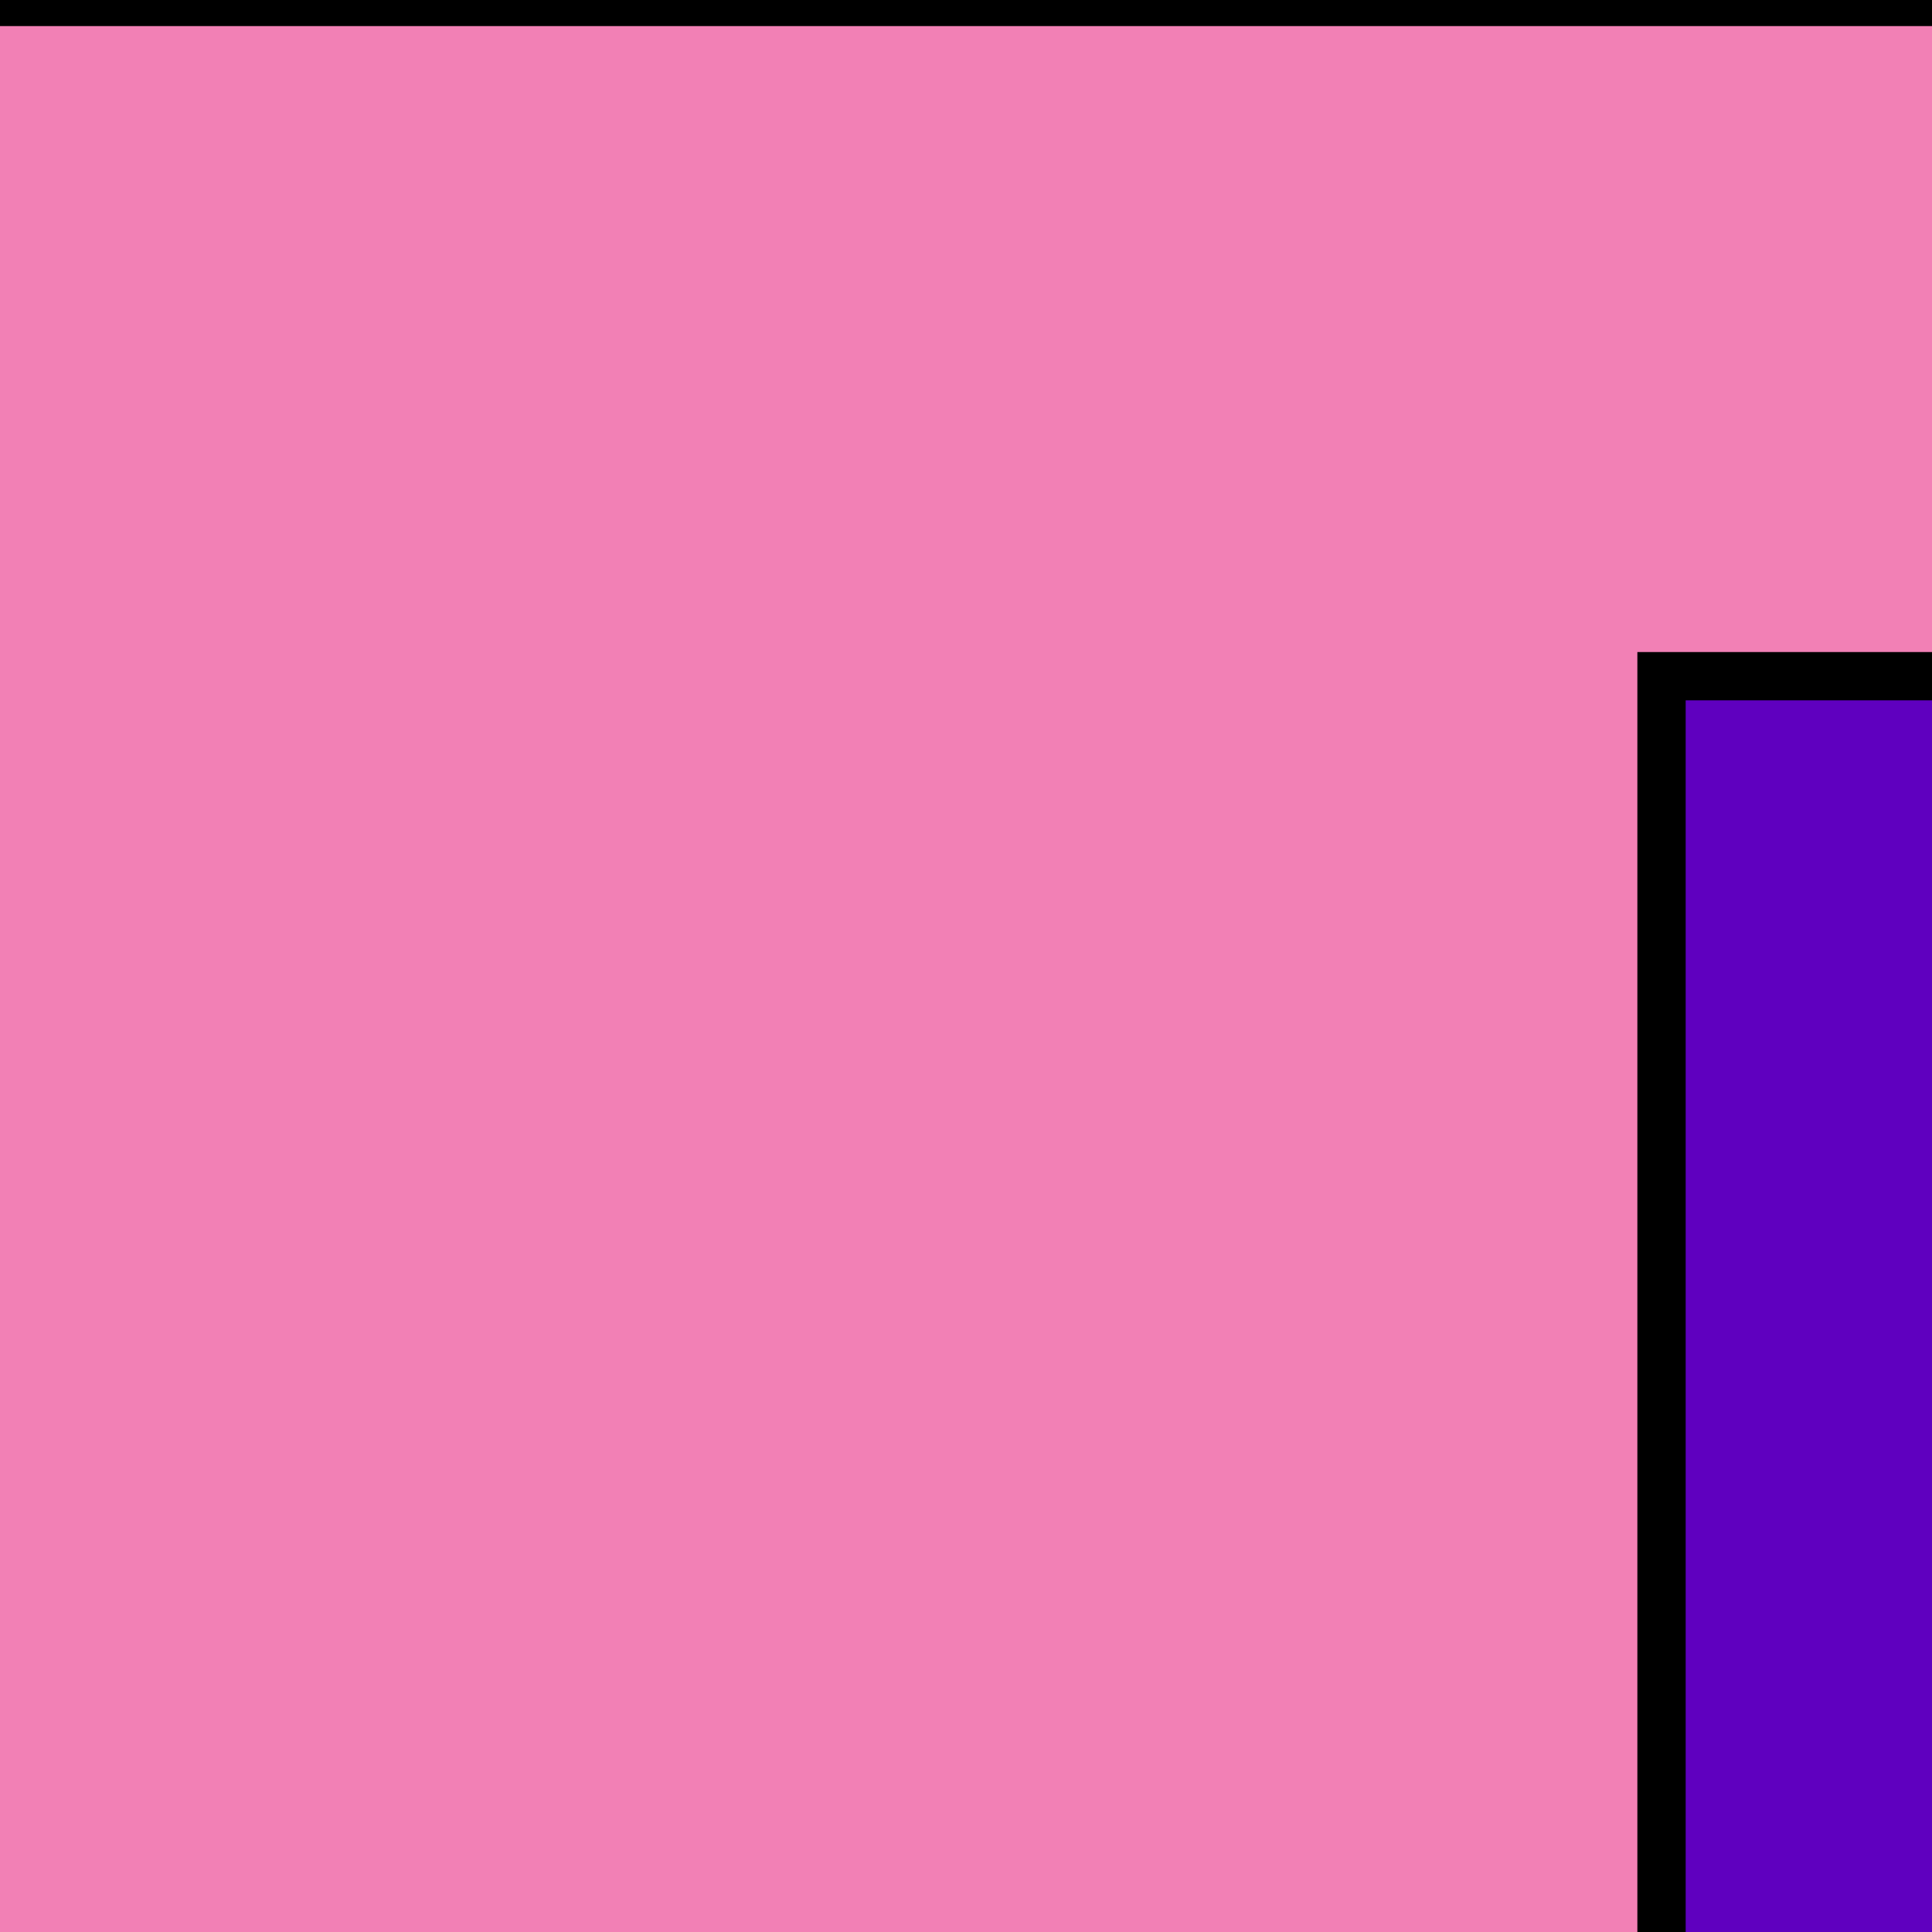 <?xml version="1.0" encoding="UTF-8"?>
<svg width="200" height="200" xmlns="http://www.w3.org/2000/svg" xmlns:svg="http://www.w3.org/2000/svg">
 <rect width="100%" height="100%" fill="#808080" stroke="none"/>
 <!-- Created with SVG-edit - http://svg-edit.googlecode.com/ -->
 <title>computer mouse keybord 1</title>
 <g>
  <title>Layer 1</title>
  <path fill="#f280b5" stroke="#000000" stroke-width="5" stroke-dasharray="null" stroke-linejoin="null" stroke-linecap="null" d="m-8.2,0.2l652,0l0,507l-652,0l0,-507z" id="svg_15"/>
  <rect id="svg_2" height="2" width="0" y="242" x="391" stroke-width="5" stroke="#000000" fill="#ffffff"/>
  <rect stroke="#000000" id="svg_3" height="0" width="56" y="108" x="295" stroke-linecap="null" stroke-linejoin="null" stroke-dasharray="null" stroke-width="5" fill="#ffffff"/>
  <rect fill="#5f00bf" stroke-width="5" stroke-dasharray="null" stroke-linejoin="null" stroke-linecap="null" x="172" y="70" width="252" height="169" id="svg_1" stroke="#000000"/>
  <ellipse fill="#ffffff" stroke-width="5" stroke-dasharray="null" stroke-linejoin="null" stroke-linecap="null" cx="483" cy="327.5" id="svg_5" rx="27" ry="38.5" stroke="#000000"/>
  <rect fill="#000000" stroke="#000000" stroke-width="5" stroke-dasharray="null" stroke-linejoin="null" stroke-linecap="null" x="183" y="302" width="219" height="48" id="svg_6"/>
  <rect fill="#ffffff" stroke="#000000" stroke-width="5" stroke-dasharray="null" stroke-linejoin="null" stroke-linecap="null" x="273" y="145" width="1" height="0" id="svg_7"/>
  <line fill="none" stroke="#000000" stroke-width="5" stroke-dasharray="null" stroke-linejoin="null" stroke-linecap="null" x1="483" y1="291" x2="483" y2="319" id="svg_9"/>
  <line fill="none" stroke="#000000" stroke-width="5" stroke-dasharray="null" stroke-linejoin="null" stroke-linecap="null" x1="455" y1="317" x2="508" y2="317" id="svg_16"/>
  <path fill="#000000" stroke-width="5" stroke-dasharray="null" stroke-linejoin="null" stroke-linecap="null" d="m317.331,121.693c-3.56,-1.401 -7.849,-0.198 -9.584,2.701c-1.728,2.899 -0.237,6.383 3.324,7.787c11.169,4.416 18.878,13.707 18.87,24.474c-0.036,15.015 -14.987,27.163 -33.463,27.189c-18.48,-0.029 -33.431,-12.177 -33.467,-27.189c-0.007,-10.773 7.705,-20.072 18.885,-24.48c3.568,-1.404 5.048,-4.888 3.324,-7.787c-1.728,-2.893 -6.009,-4.105 -9.577,-2.701c-15.963,6.278 -26.97,19.586 -26.977,34.967c0.007,21.453 21.402,38.839 47.812,38.845c26.407,-0.006 47.805,-17.392 47.809,-38.845c-0.007,-15.376 -11,-28.675 -26.956,-34.962zm-20.853,28.649c3.958,0 7.167,-2.604 7.167,-5.826l0,-27.192c0,-3.219 -3.209,-5.824 -7.167,-5.824c-3.966,0 -7.171,2.607 -7.171,5.824l0,27.189c0,3.222 3.205,5.829 7.171,5.829z" id="svg_21" stroke="#000000"/>
 </g>
</svg>